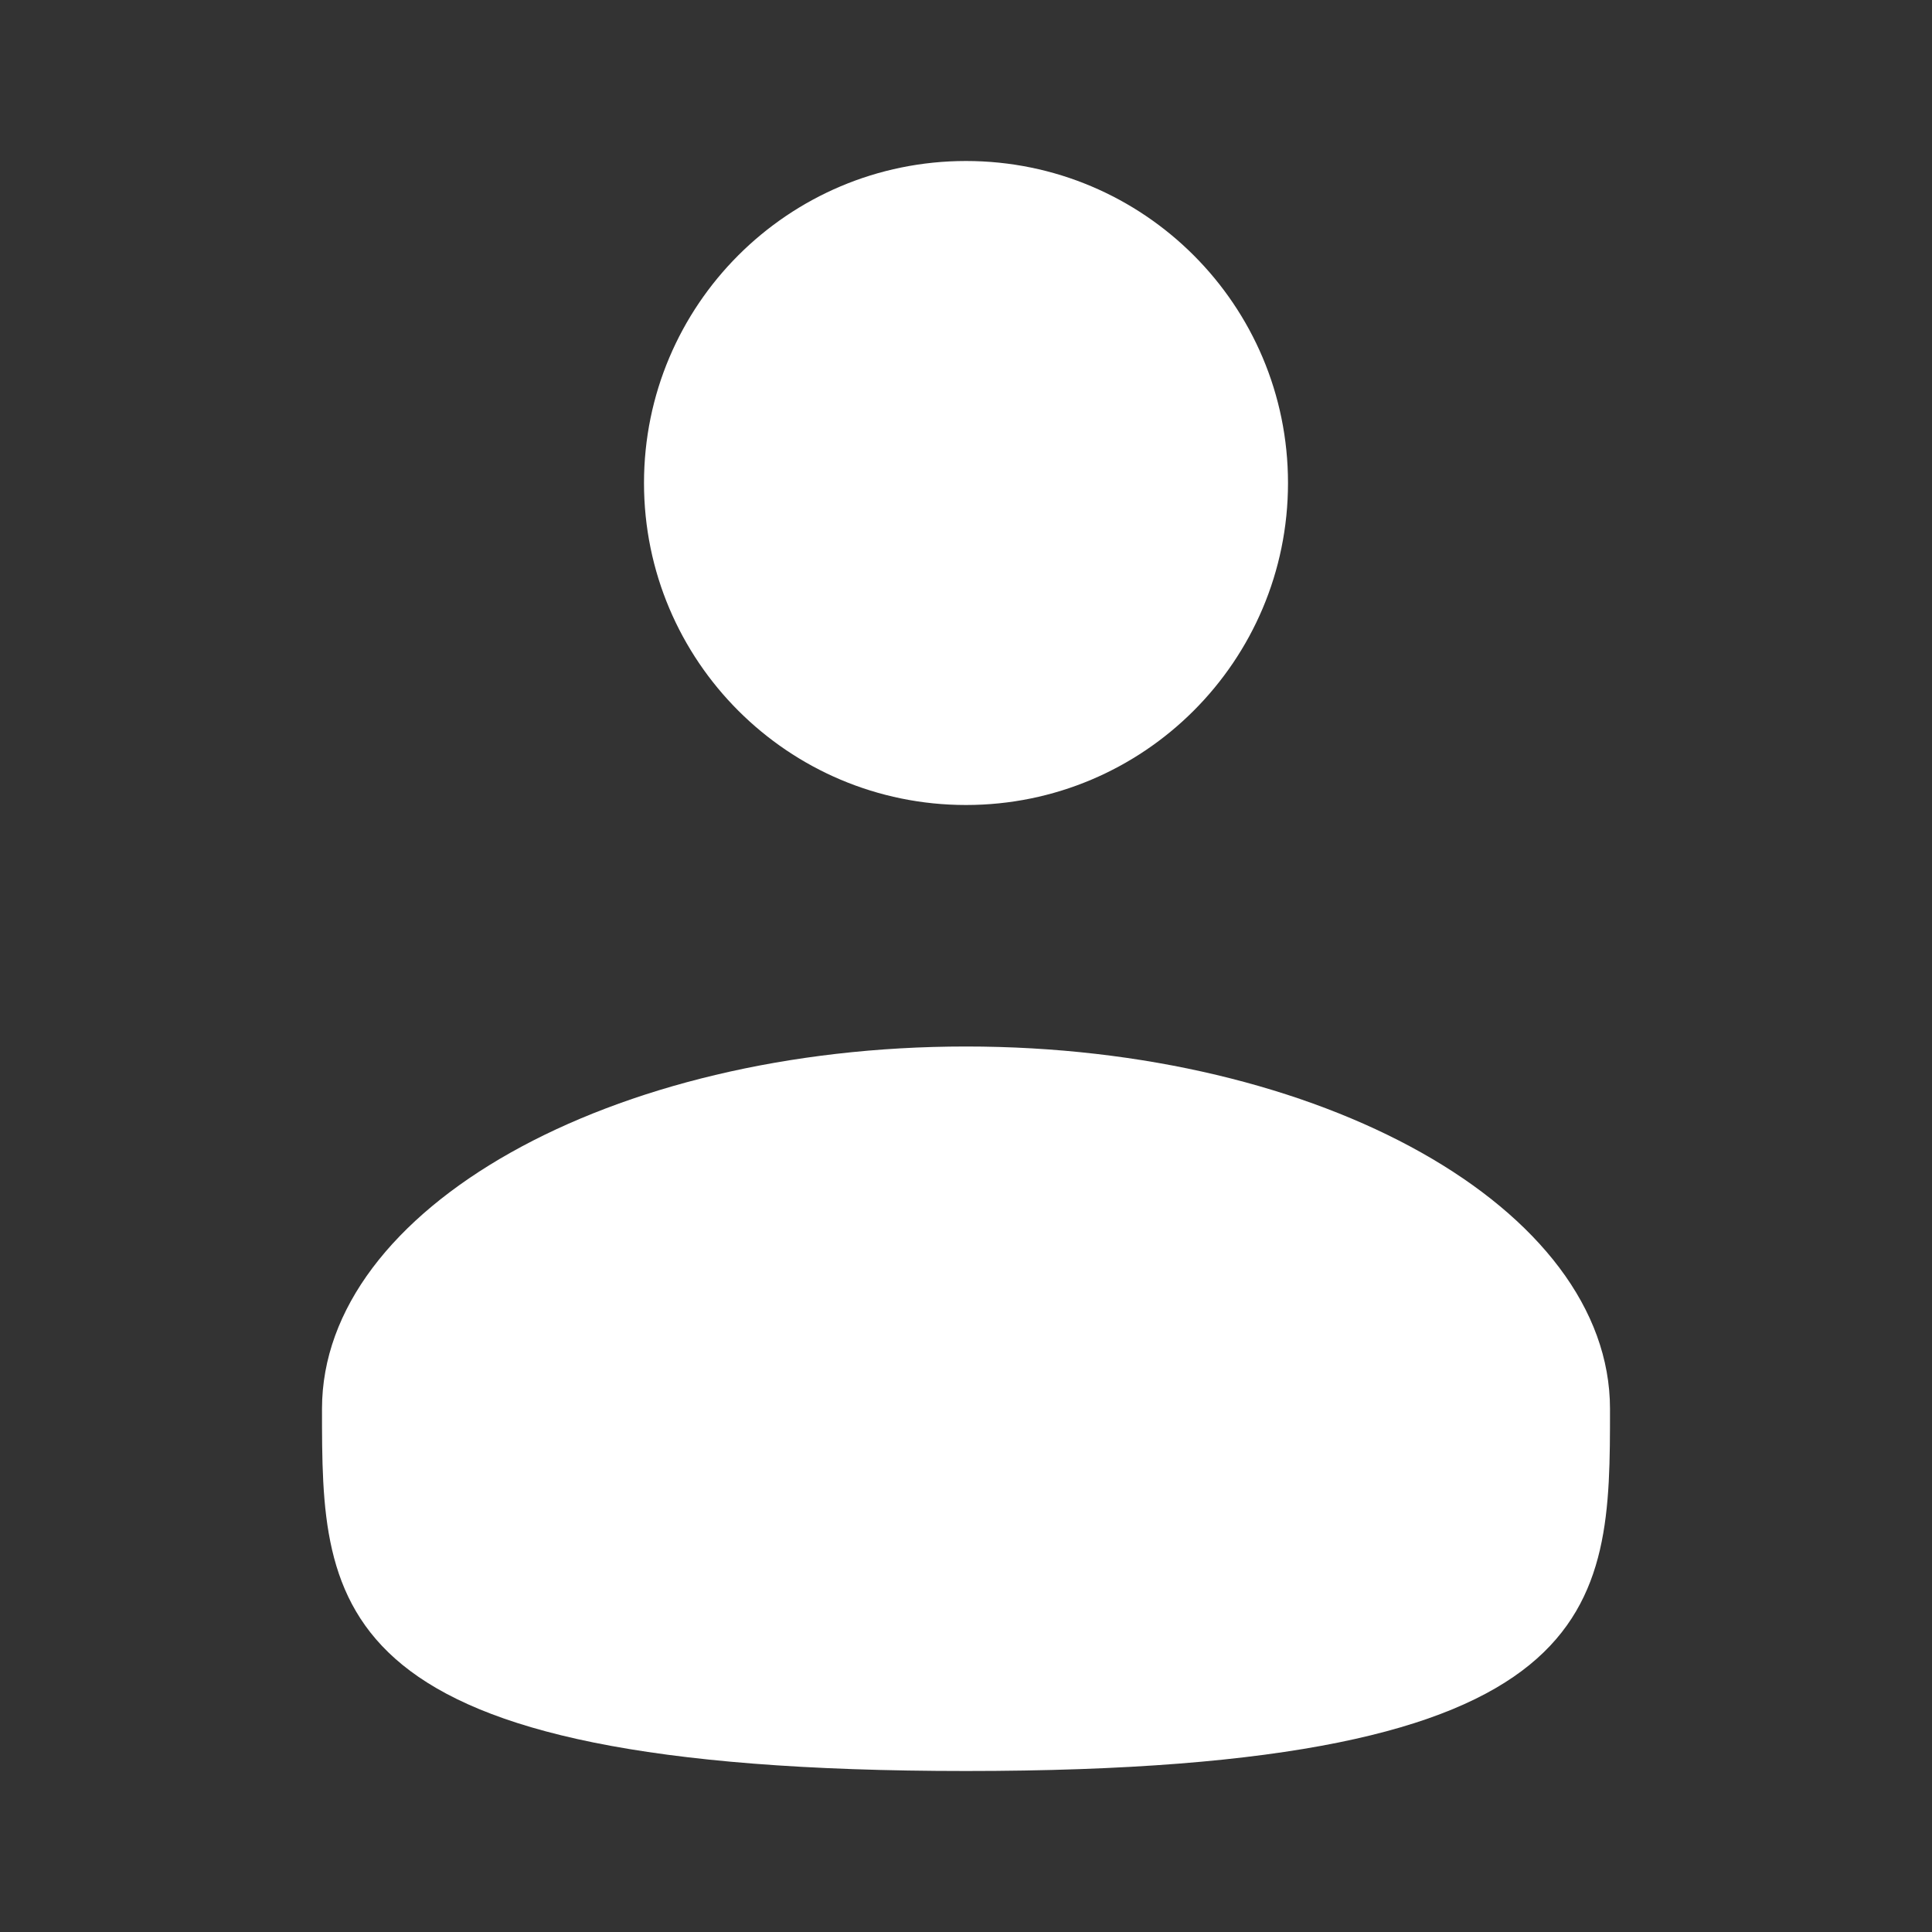 <svg width="39" height="39" viewBox="0 0 39 39" fill="none" xmlns="http://www.w3.org/2000/svg">
<rect x="0" y="0" width="39" height="39" fill="#333333" stroke="none"/>
<path d="M19.5 16.25C23.09 16.25 26 13.34 26 9.75C26 6.16 23.09 3.25 19.5 3.25C15.91 3.25 13 6.16 13 9.75C13 13.34 15.91 16.25 19.5 16.25Z" fill="white"/>
<path d="M32.5 28.438C32.5 32.476 32.5 35.75 19.5 35.75C6.5 35.75 6.5 32.476 6.5 28.438C6.5 24.399 12.321 21.125 19.5 21.125C26.679 21.125 32.5 24.399 32.5 28.438Z" fill="white"/>
</svg>
